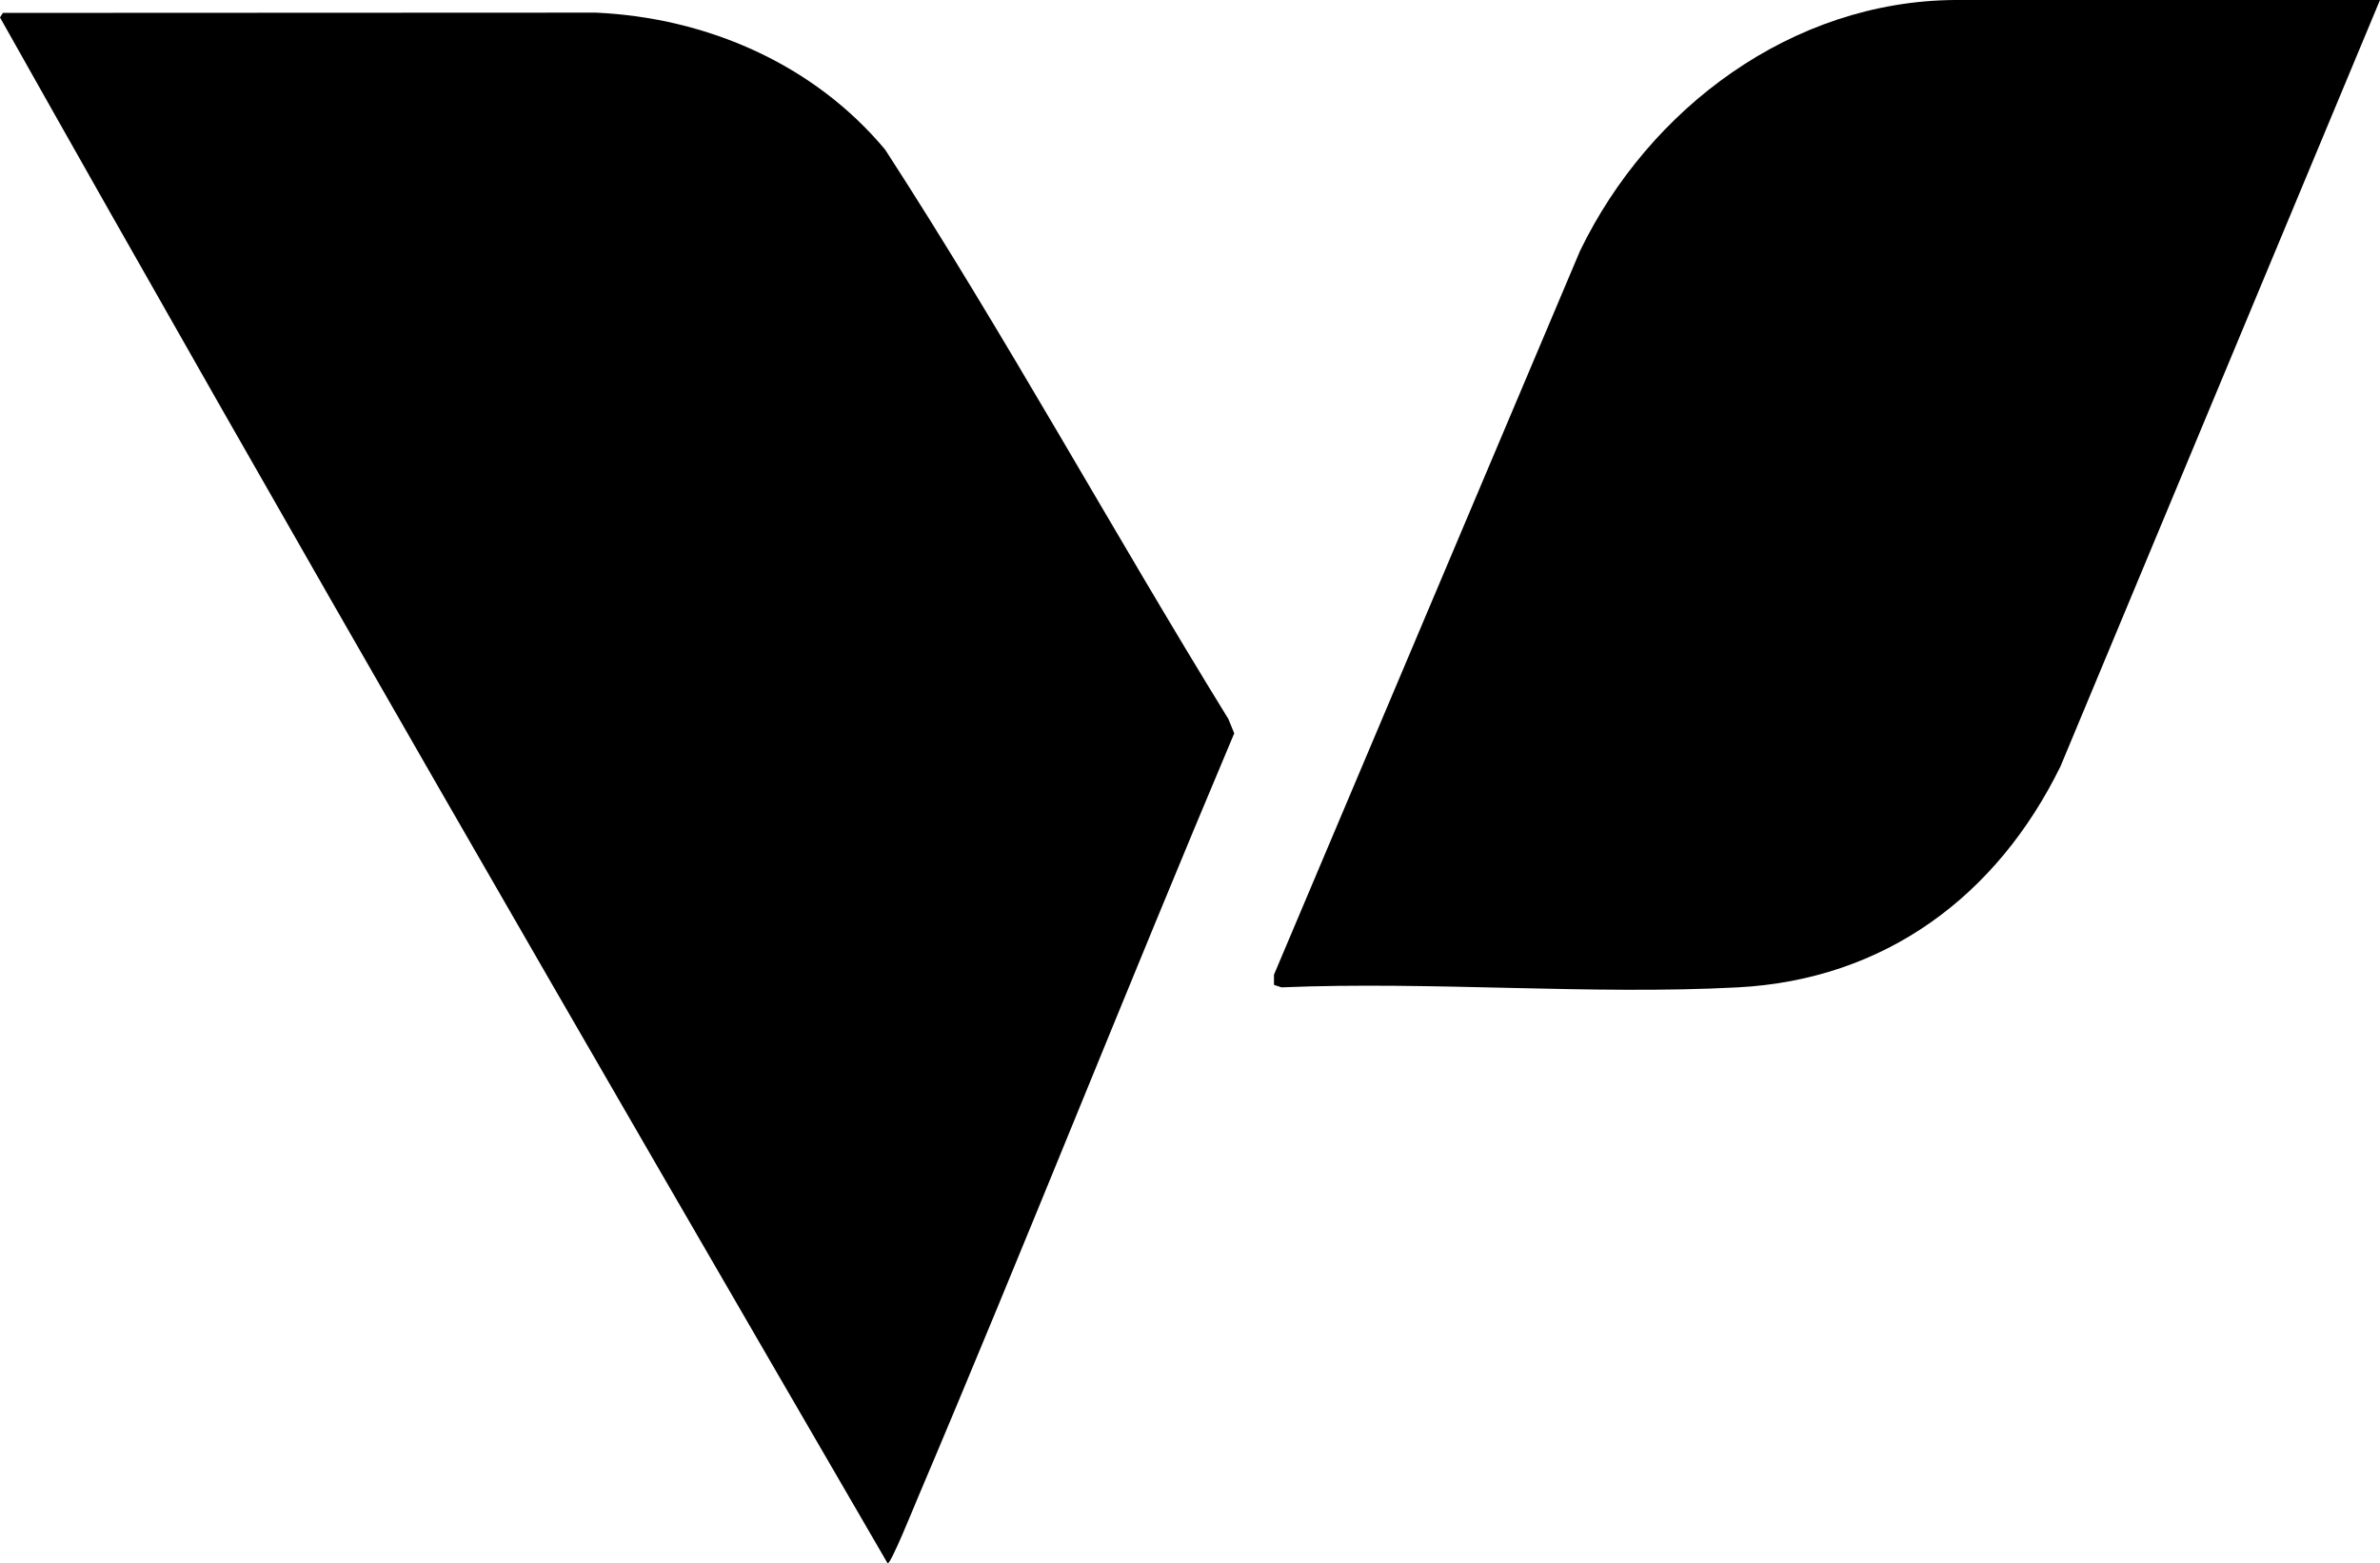 <?xml version="1.0" encoding="UTF-8"?><svg id="Layer_1" xmlns="http://www.w3.org/2000/svg" viewBox="0 0 182.67 120"><path d="M.22.99l45.52-.02c8.52.39,16.72,3.95,22.2,10.52,9.24,14.26,17.42,29.23,26.34,43.7l.45,1.1c-8.24,19.52-16.03,39.24-24.31,58.74-.25.58-2.02,4.98-2.29,4.98C45.22,80.57,22.37,41.09,0,1.34l.22-.35Z"/><path d="M182.67,0l-24.52,58.82c-4.88,9.96-13.47,16.37-24.75,16.97s-23.5-.48-35.04,0l-.58-.19v-.78s23.49-55.56,23.49-55.56C126.58,8.29,137.53.09,150.04,0h32.64Z"/></svg>